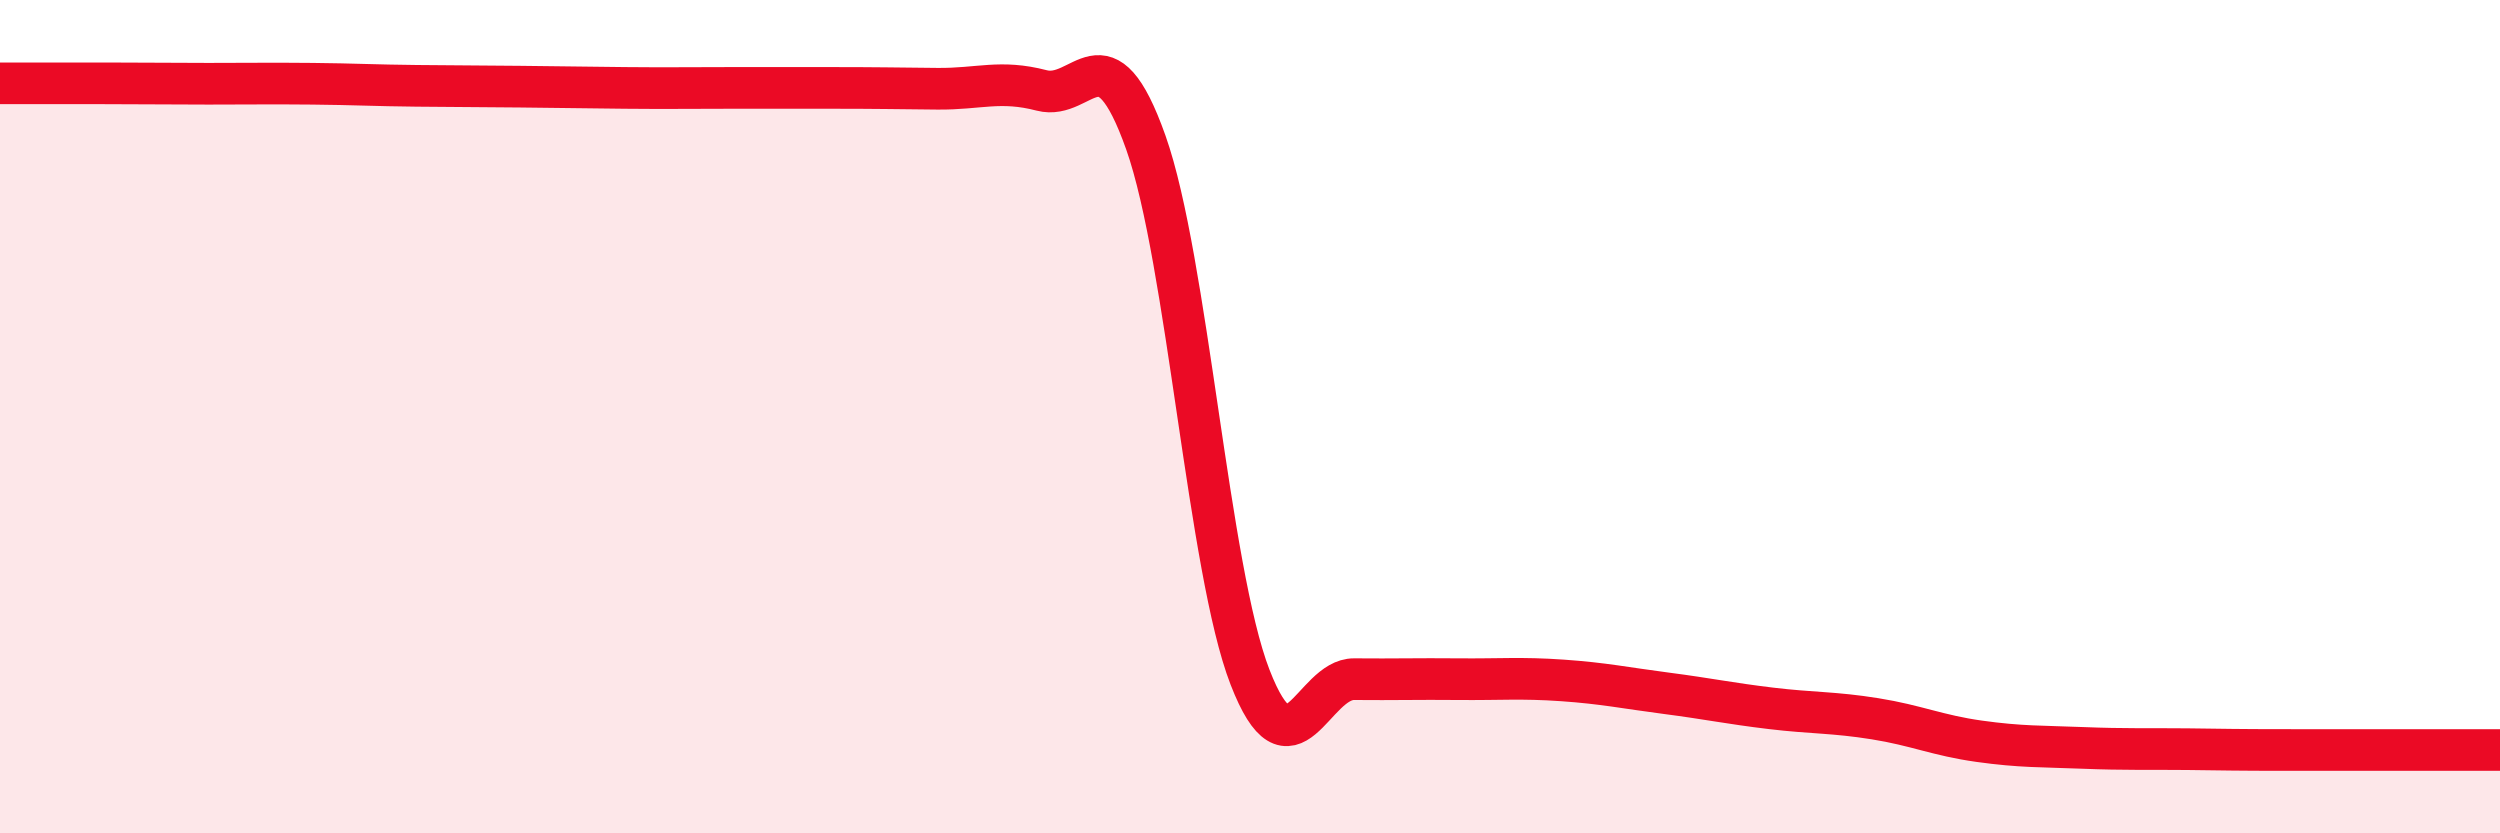
    <svg width="60" height="20" viewBox="0 0 60 20" xmlns="http://www.w3.org/2000/svg">
      <path
        d="M 0,2 C 0.5,2 1.5,2 2.5,2 C 3.5,2 4,2.01 5,2.01 C 6,2.01 6.5,2 7.5,2.01 C 8.5,2.02 9,2.05 10,2.06 C 11,2.07 11.5,2.07 12.5,2.08 C 13.5,2.09 14,2.1 15,2.11 C 16,2.12 16.5,2.11 17.5,2.11 C 18.5,2.11 19,2.11 20,2.11 C 21,2.11 21.5,2.12 22.5,2.13 C 23.5,2.14 24,1.91 25,2.17 C 26,2.43 26.5,0.6 27.5,3.42 C 28.5,6.24 29,13.67 30,16.25 C 31,18.83 31.5,16.29 32.5,16.3 C 33.5,16.31 34,16.29 35,16.3 C 36,16.31 36.5,16.26 37.5,16.33 C 38.5,16.4 39,16.51 40,16.64 C 41,16.77 41.5,16.88 42.5,17 C 43.5,17.12 44,17.09 45,17.25 C 46,17.41 46.5,17.65 47.5,17.79 C 48.5,17.93 49,17.91 50,17.95 C 51,17.99 51.5,17.97 52.5,17.98 C 53.5,17.99 53.5,18 55,18 C 56.5,18 59,18 60,18L60 20L0 20Z"
        fill="#EB0A25"
        opacity="0.1"
        stroke-linecap="round"
        stroke-linejoin="round"
      />
      <path
        d="M 0,2 C 0.5,2 1.5,2 2.5,2 C 3.5,2 4,2.01 5,2.01 C 6,2.01 6.5,2 7.5,2.01 C 8.5,2.02 9,2.05 10,2.06 C 11,2.07 11.5,2.07 12.5,2.08 C 13.5,2.09 14,2.1 15,2.11 C 16,2.12 16.5,2.11 17.5,2.11 C 18.5,2.11 19,2.11 20,2.11 C 21,2.11 21.5,2.12 22.5,2.13 C 23.5,2.14 24,1.91 25,2.17 C 26,2.43 26.5,0.6 27.5,3.42 C 28.5,6.24 29,13.67 30,16.25 C 31,18.83 31.5,16.29 32.5,16.3 C 33.5,16.31 34,16.29 35,16.3 C 36,16.31 36.5,16.26 37.5,16.33 C 38.5,16.4 39,16.51 40,16.64 C 41,16.77 41.5,16.88 42.5,17 C 43.5,17.12 44,17.09 45,17.25 C 46,17.41 46.5,17.65 47.5,17.79 C 48.5,17.93 49,17.91 50,17.95 C 51,17.99 51.5,17.97 52.5,17.98 C 53.5,17.99 53.5,18 55,18 C 56.5,18 59,18 60,18"
        stroke="#EB0A25"
        stroke-width="1"
        fill="none"
        stroke-linecap="round"
        stroke-linejoin="round"
      />
    </svg>
  